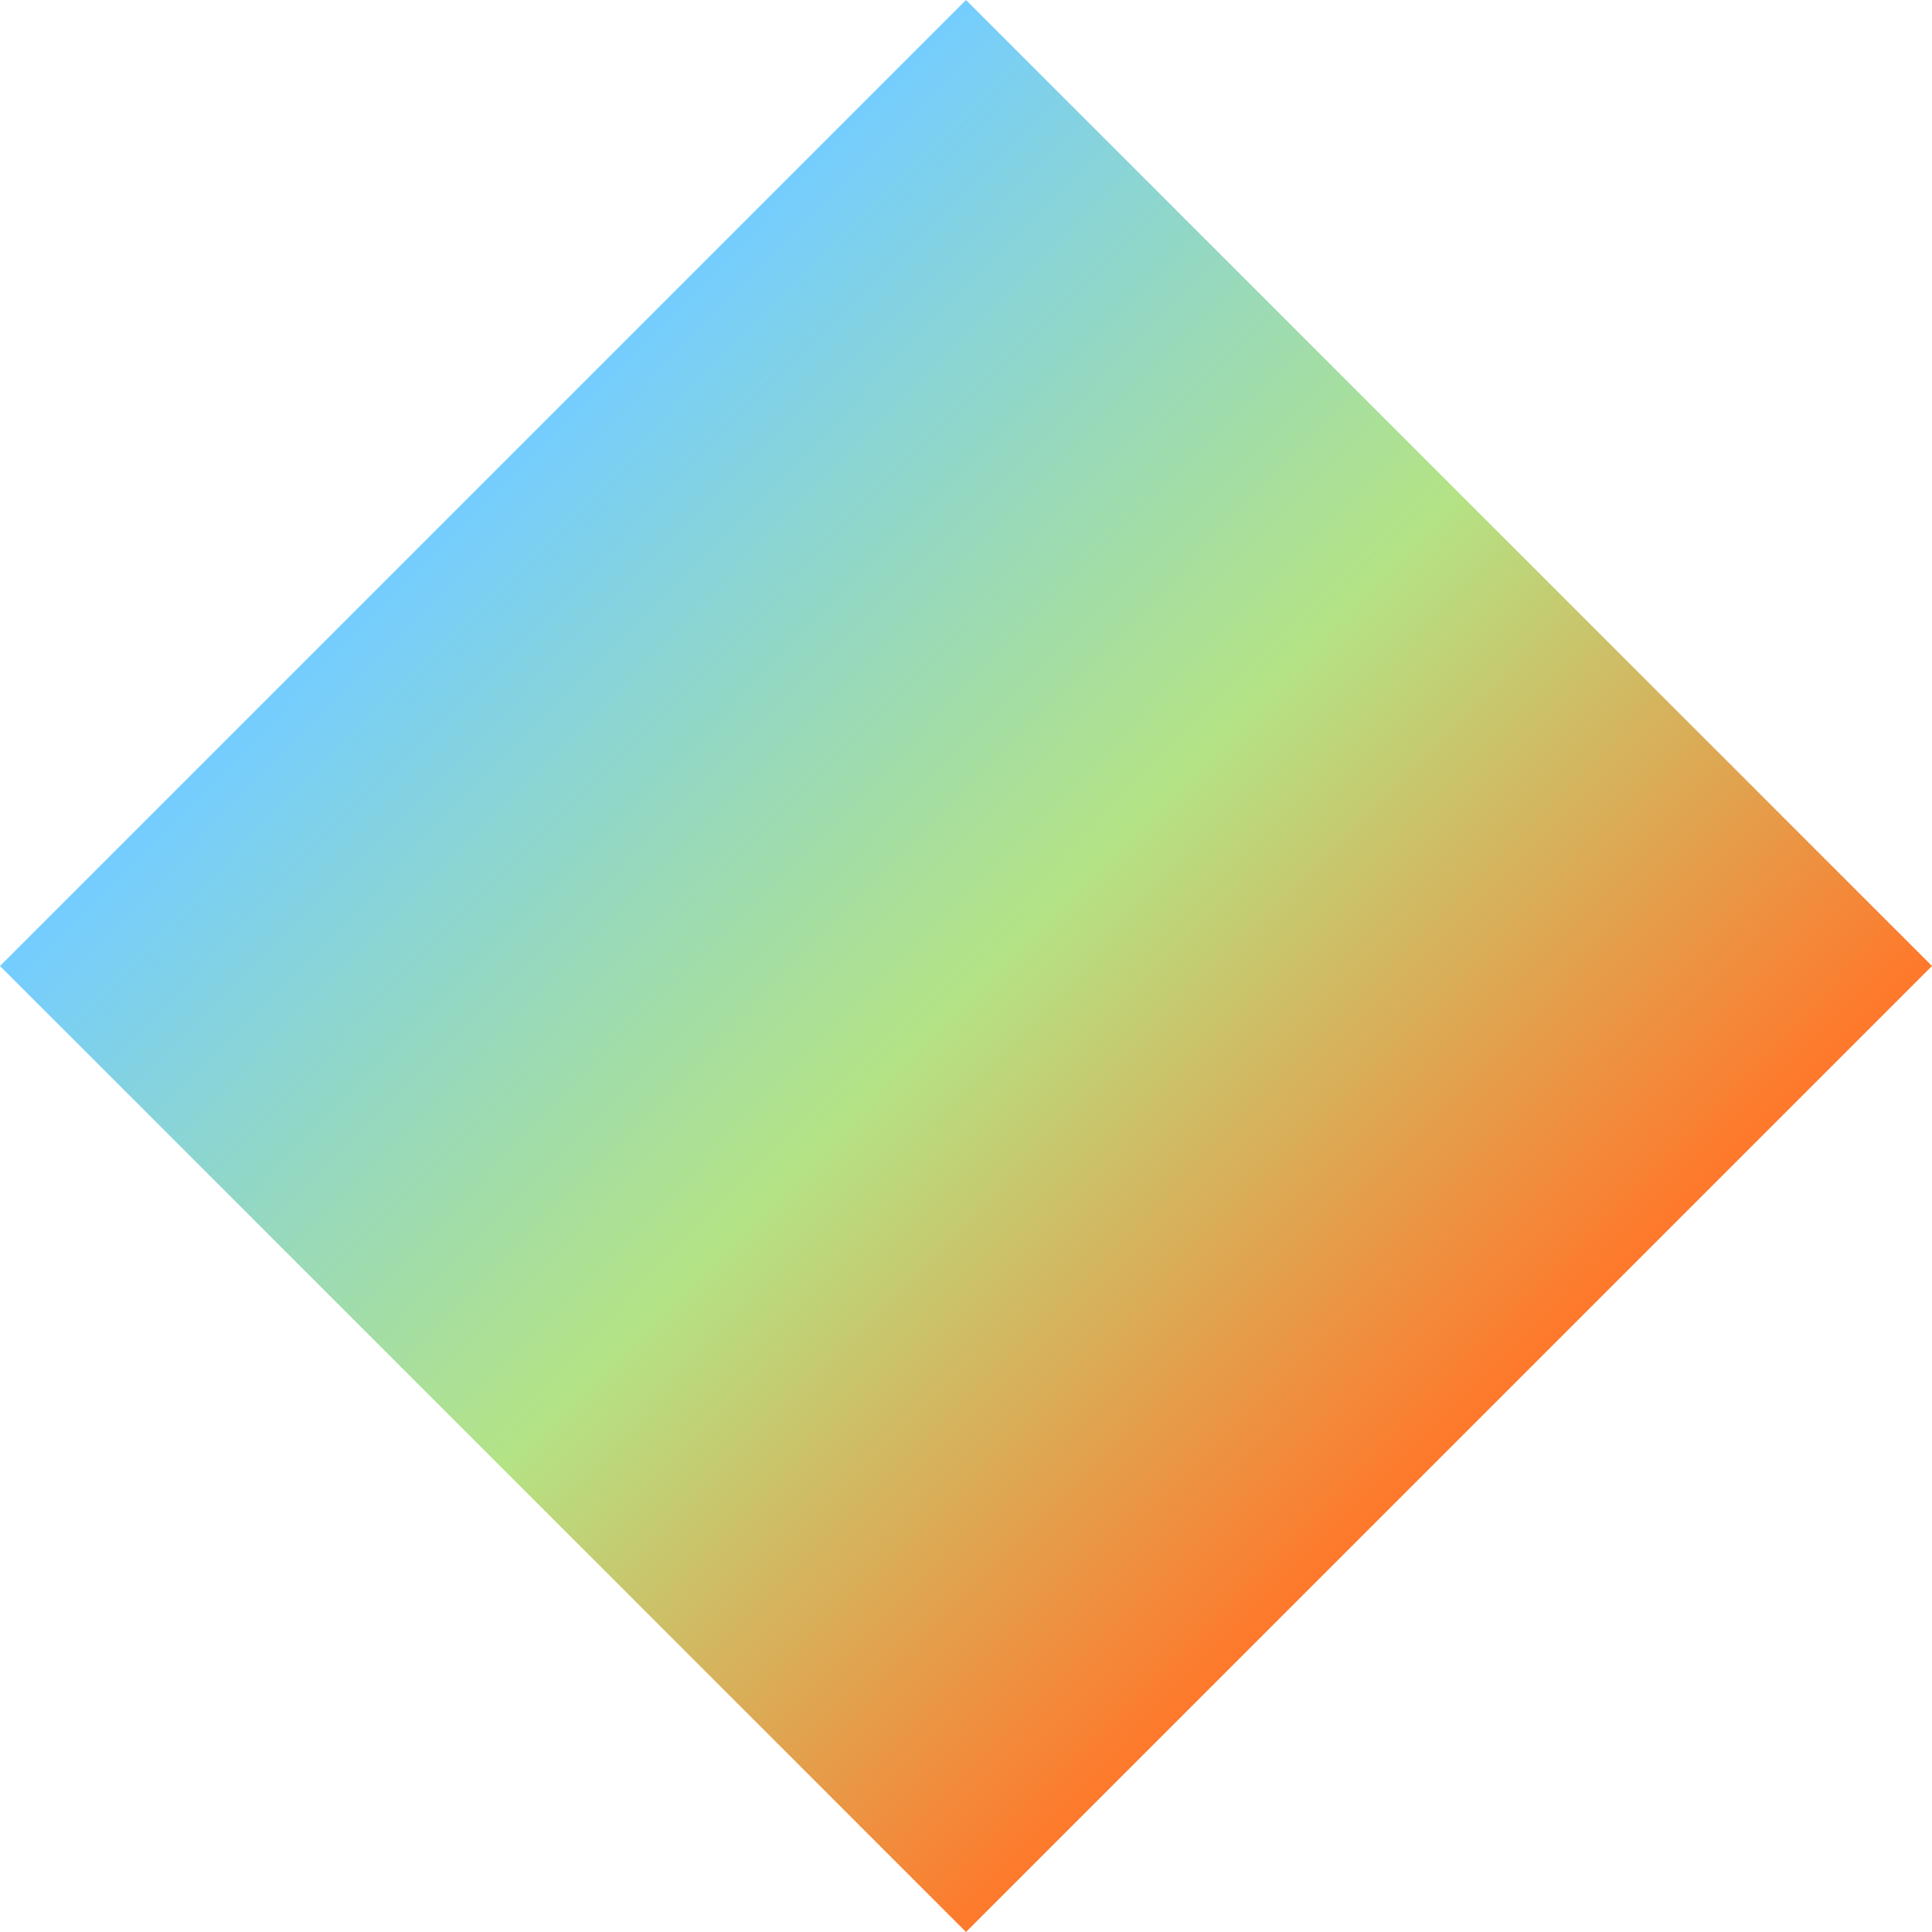 <svg width="28" height="28" viewBox="0 0 28 28" fill="none" xmlns="http://www.w3.org/2000/svg">
<path d="M14 0L28 14L14 28L0 14L14 0Z" fill="url(#paint0_linear_508_1813)"/>
<defs>
<linearGradient id="paint0_linear_508_1813" x1="7" y1="7" x2="21.121" y2="20.877" gradientUnits="userSpaceOnUse">
<stop stop-color="#74CDFF"/>
<stop offset="0.515" stop-color="#B4E385"/>
<stop offset="1" stop-color="#FF782B"/>
</linearGradient>
</defs>
</svg>
